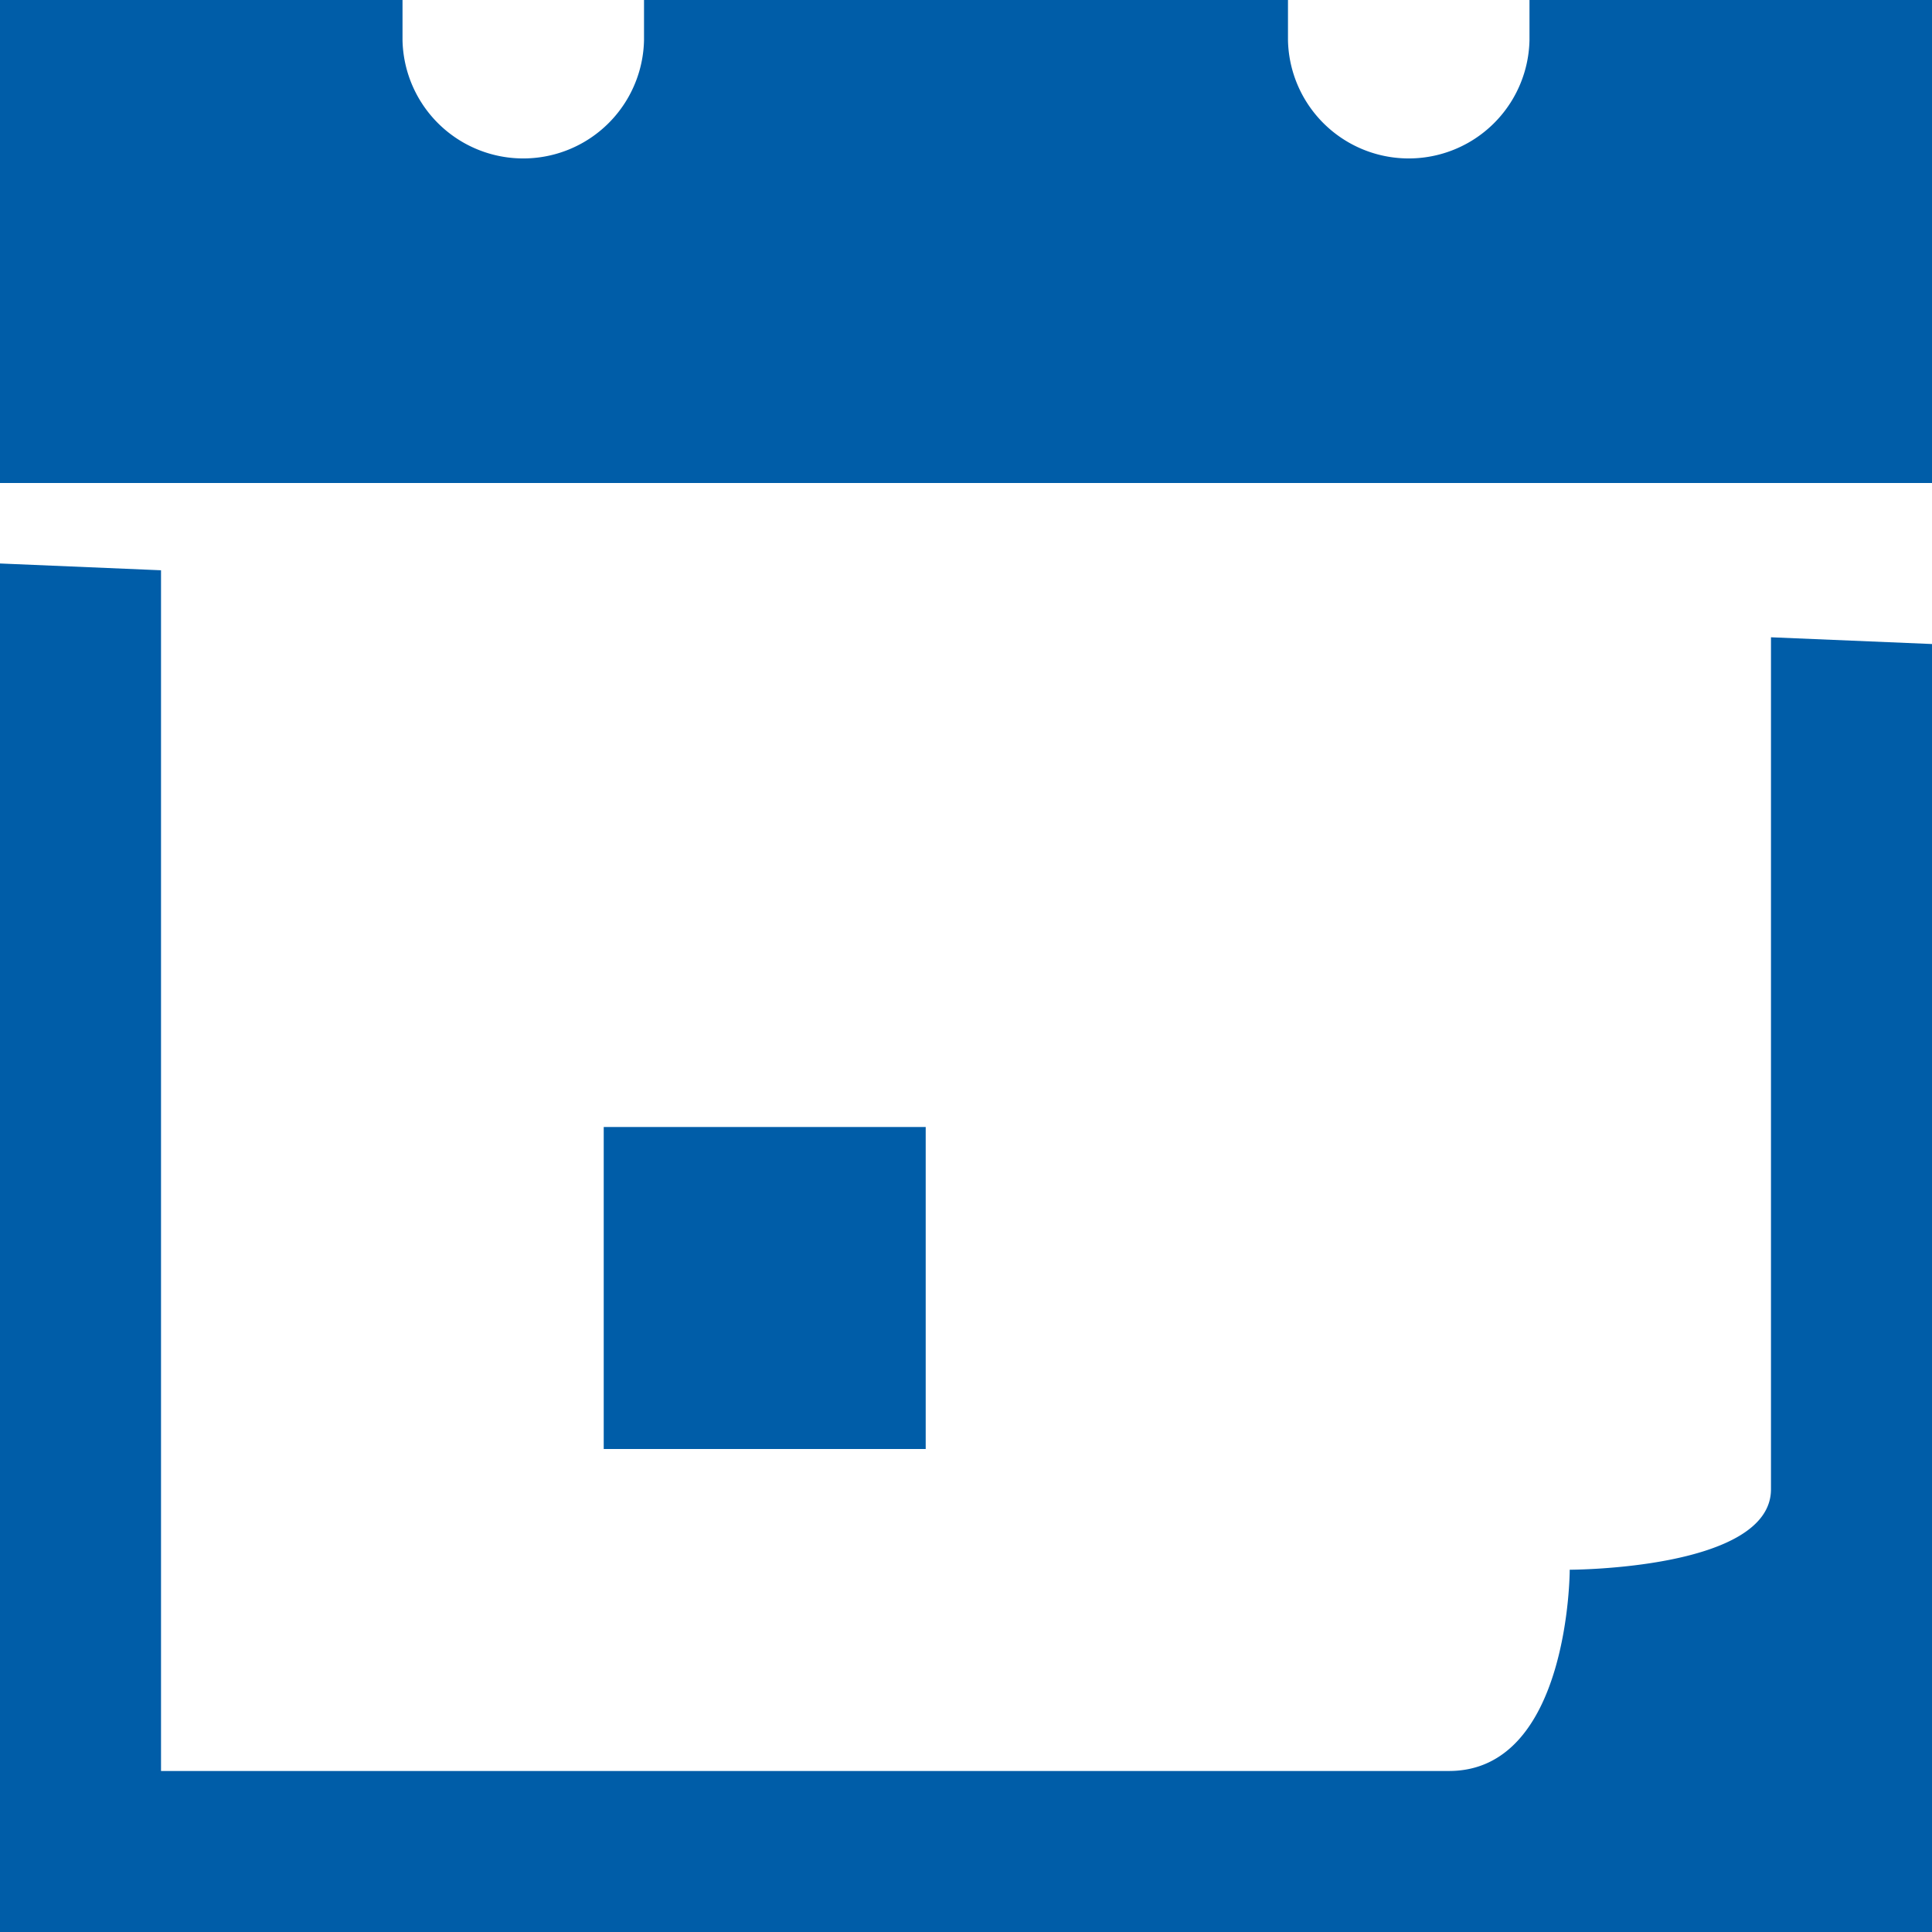 <svg xmlns="http://www.w3.org/2000/svg" width="35" height="35" viewBox="0 0 35 35">
  <path id="icons8-calendar" d="M8,8v8.75H43V8H35.708v.729a2.188,2.188,0,0,1-4.375,0V8H19.667v.729a2.188,2.188,0,0,1-4.375,0V8ZM8,18.208V43H43V19.667l-2.917-.122V34.979c0,1.458-3.646,1.458-3.646,1.458s0,3.646-2.187,3.646H10.917V18.331ZM18.937,28.417V34.25h5.833V28.417Z" transform="translate(-8 -8)" fill="#005da8"/>
</svg>
